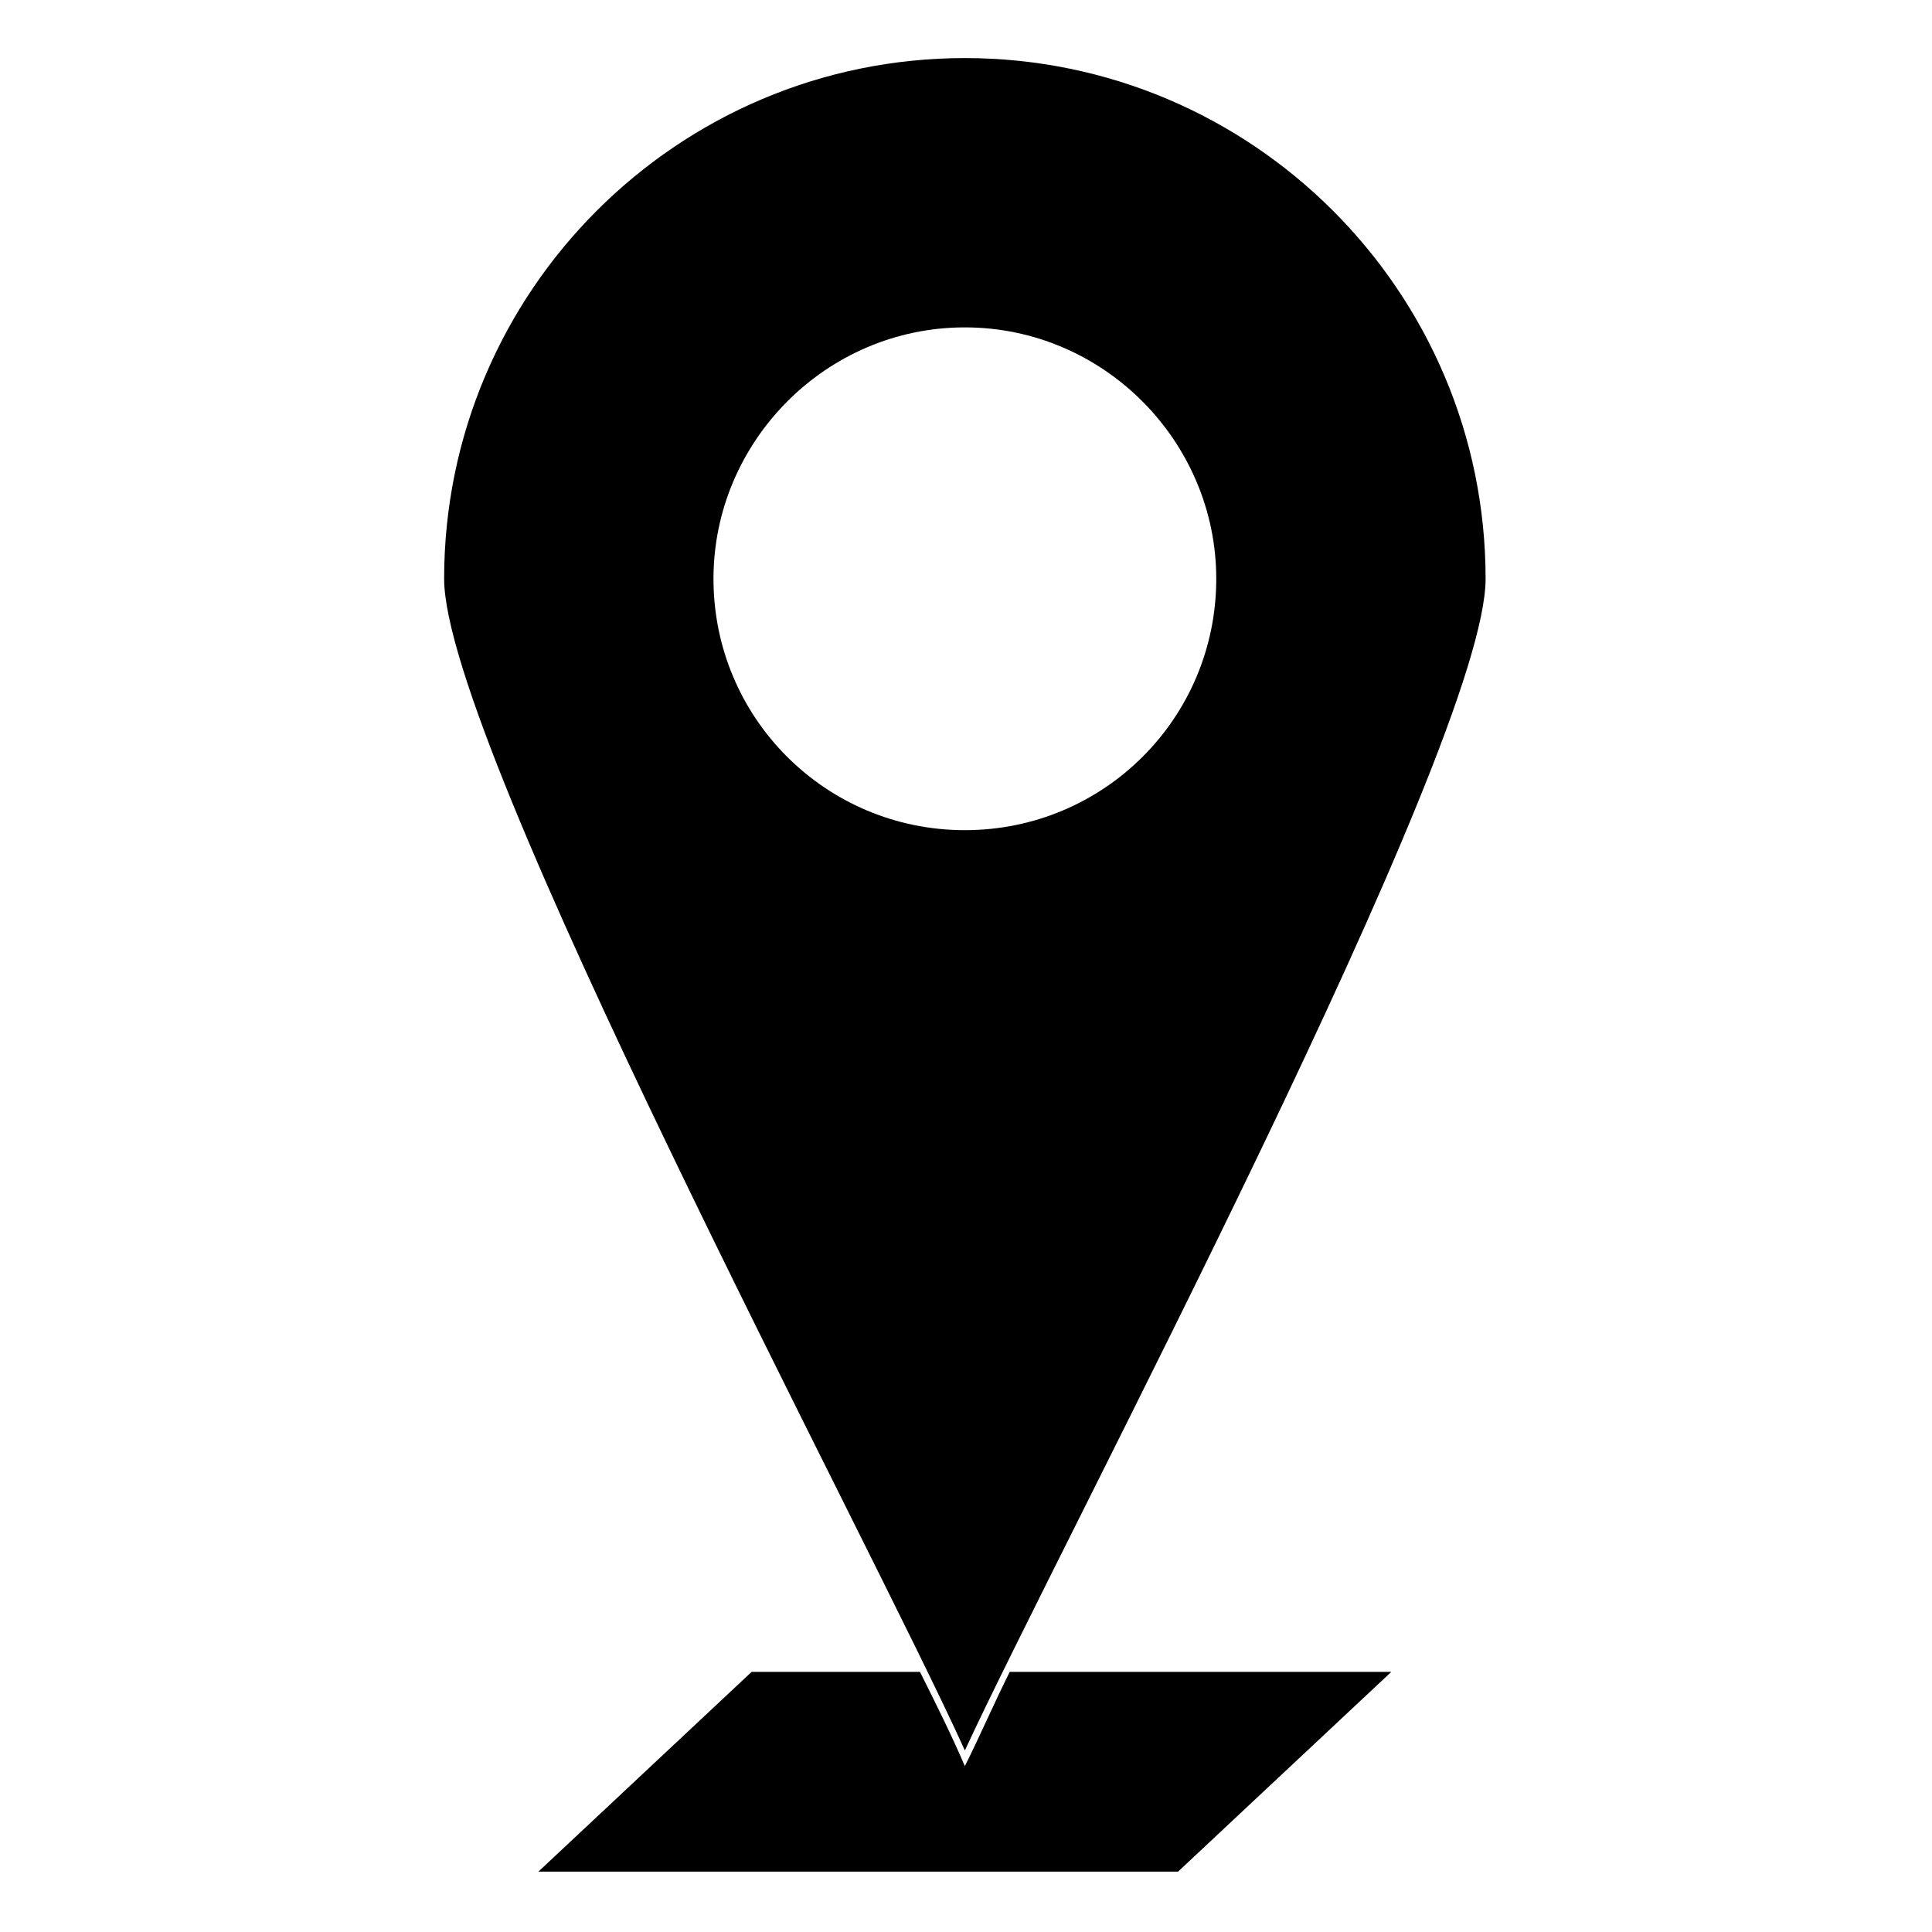 <?xml version="1.0" encoding="UTF-8"?>
<!-- The Best Svg Icon site in the world: iconSvg.co, Visit us! https://iconsvg.co -->
<svg fill="#000000" width="800px" height="800px" version="1.1" viewBox="144 144 512 512" xmlns="http://www.w3.org/2000/svg">
 <path d="m399.7 159.39c76.137 0 138 61.859 138 138 0 44.016-112.42 255.18-138 310.5-24.98-55.316-138-266.48-138-310.5 0-76.137 61.859-138 138-138zm-56.508 427.67h44.609c4.164 8.328 8.328 16.656 11.895 24.98 4.164-8.328 7.734-16.656 11.895-24.98h101.12l-56.508 52.938h-169.52l56.508-52.938zm56.508-356.3c36.879 0 66.621 30.336 66.621 66.621 0 36.879-29.742 66.621-66.621 66.621-36.879 0-66.621-29.742-66.621-66.621 0-36.285 29.742-66.621 66.621-66.621z" fill-rule="evenodd"/>
</svg>